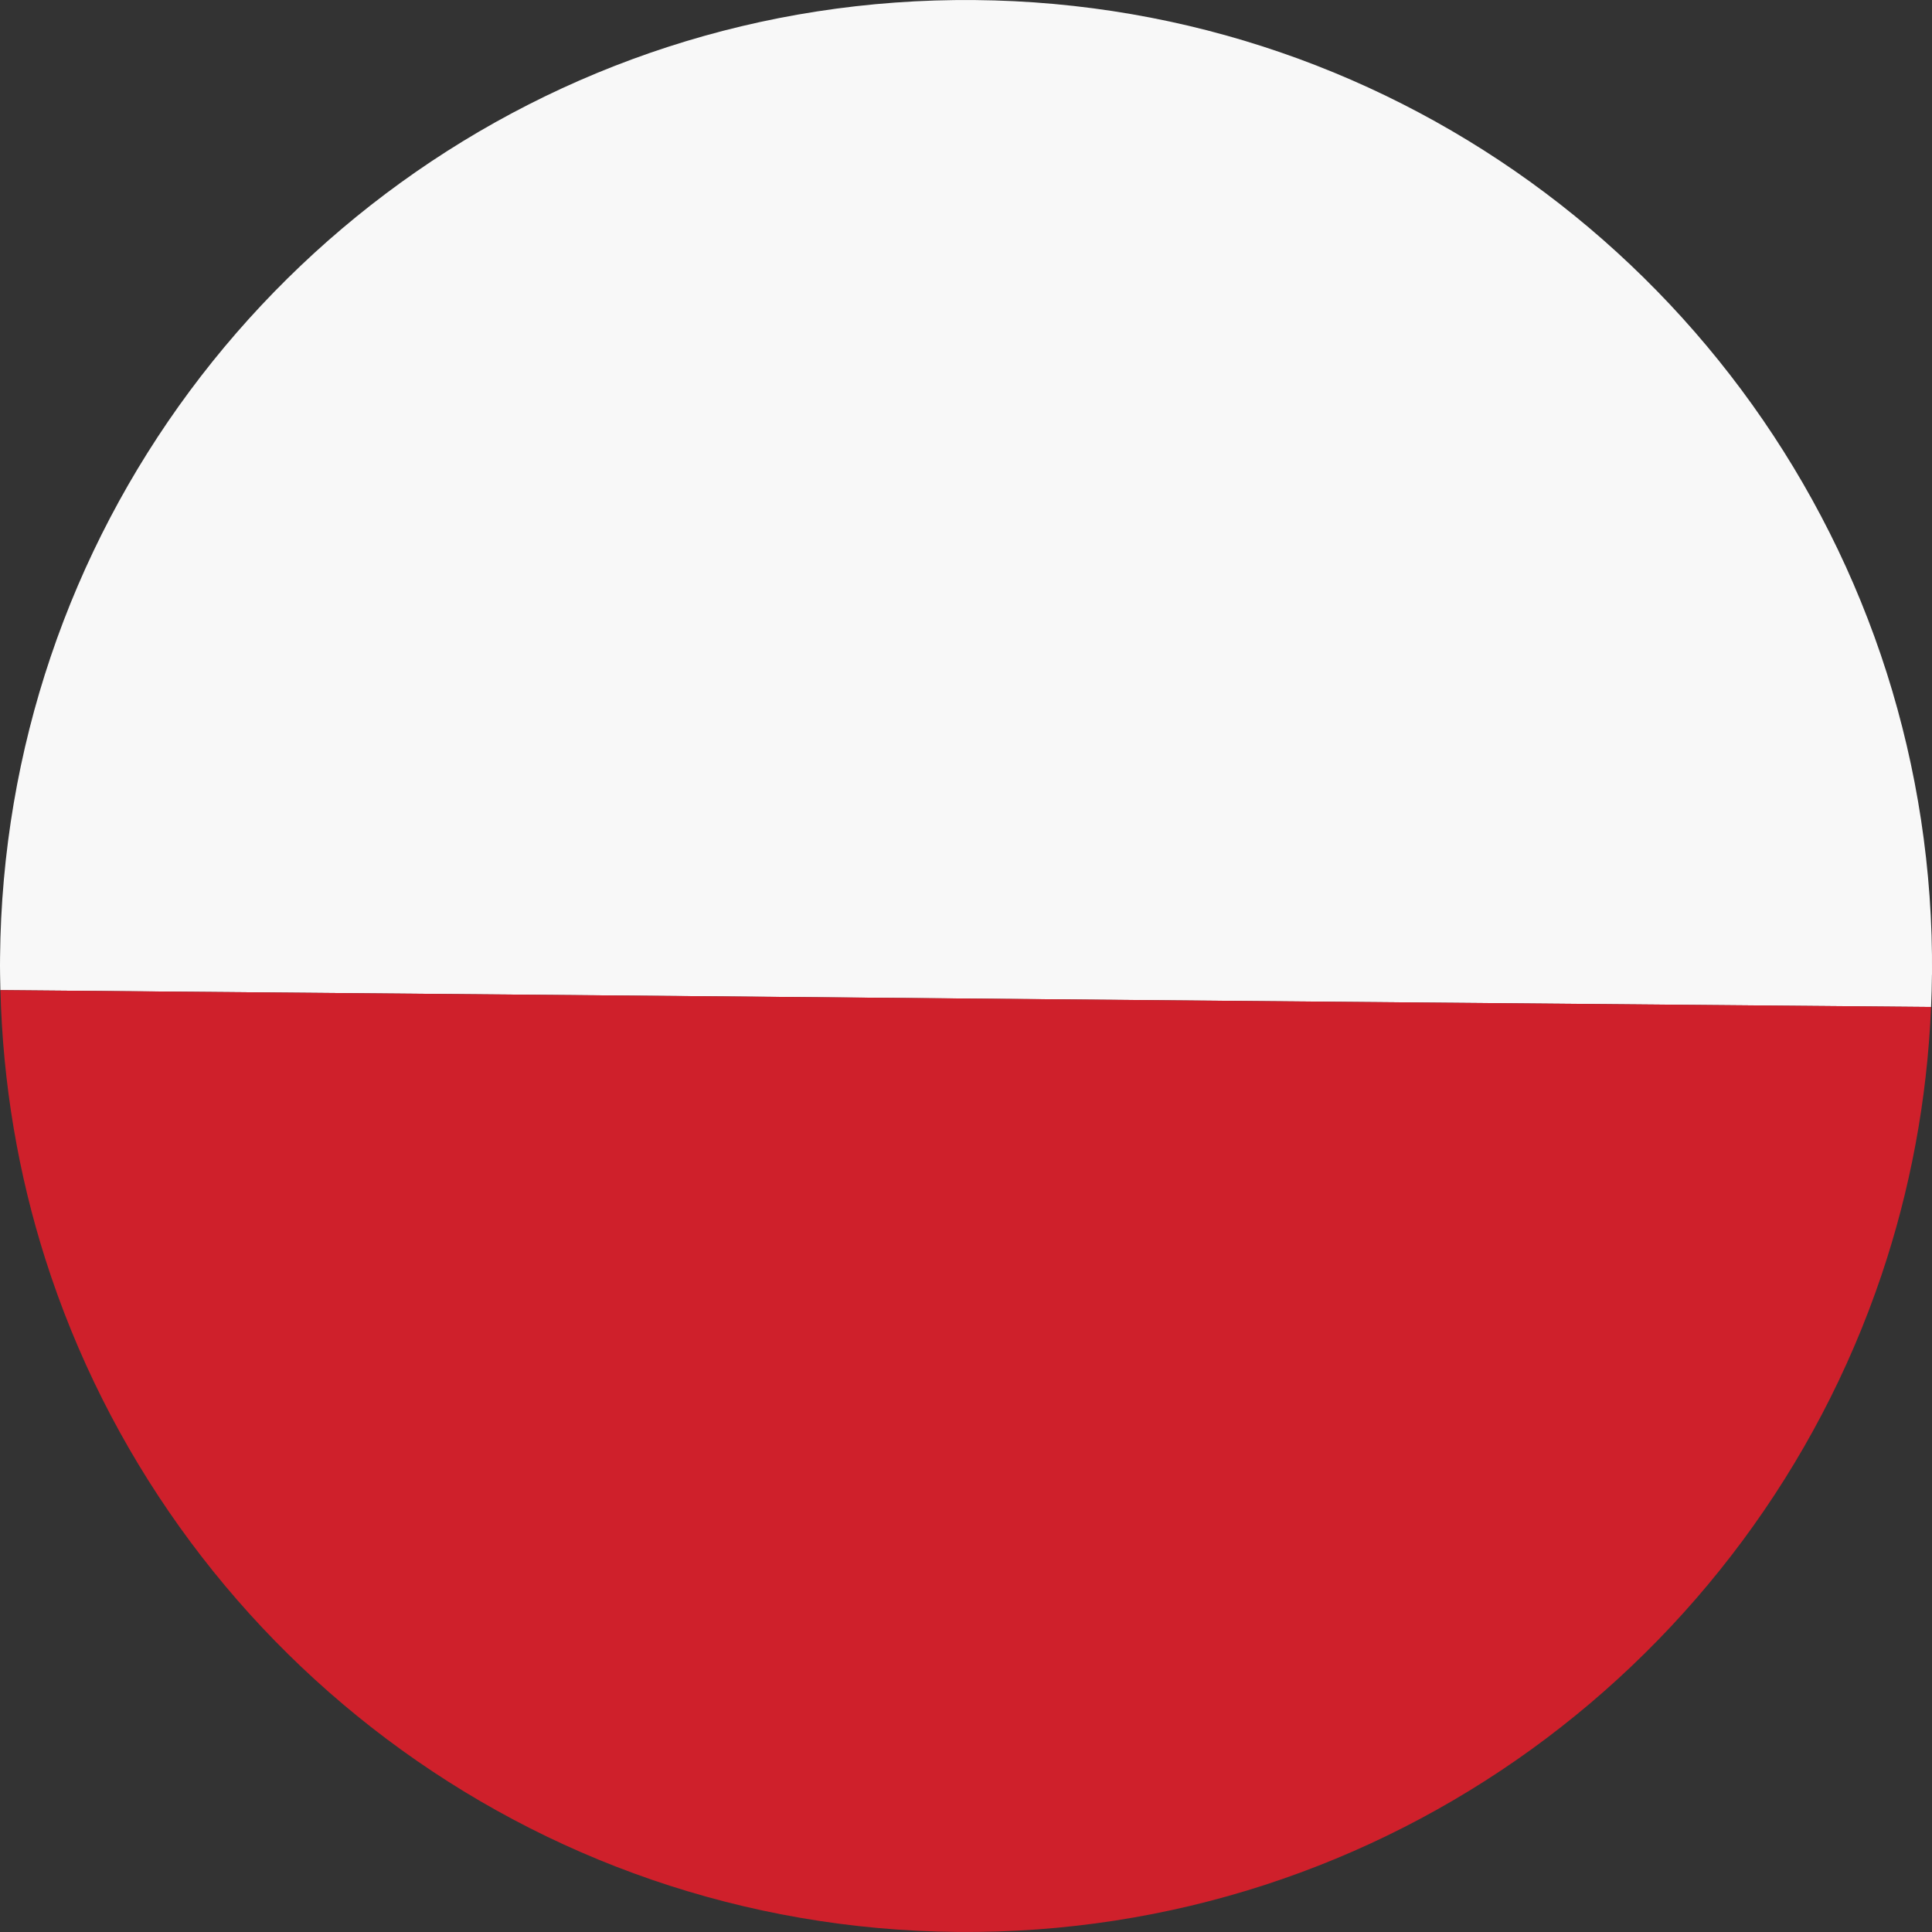 <svg width="35" height="35" viewBox="0 0 35 35" fill="none" xmlns="http://www.w3.org/2000/svg">
<rect x="0" y="0" width="35" height="35" fill="#333333" stroke="none"/>
<g clip-path="url(#clip0_2797_1018)">
<path d="M35 17.654C35.017 15.748 34.727 13.911 34.18 12.189C31.947 5.176 25.413 0.069 17.654 0.001C9.895 -0.067 3.272 4.925 0.918 11.897C0.34 13.61 0.018 15.441 0.001 17.347C-0.002 17.544 0.003 17.741 0.007 17.937L34.983 18.243C34.991 18.048 34.998 17.852 34.999 17.654H35Z" fill="#F8F8F8"/>
<path d="M0.008 17.937C0.05 19.631 0.331 21.268 0.822 22.811C3.054 29.824 9.589 34.932 17.348 34.999C25.107 35.068 31.73 30.075 34.084 23.103C34.602 21.568 34.912 19.936 34.983 18.242L0.008 17.937Z" fill="#CF202B"/>
</g>
<defs>
<clipPath id="clip0_2797_1018">
<rect width="35" height="35.001" fill="white"/>
</clipPath>
</defs>
</svg>
